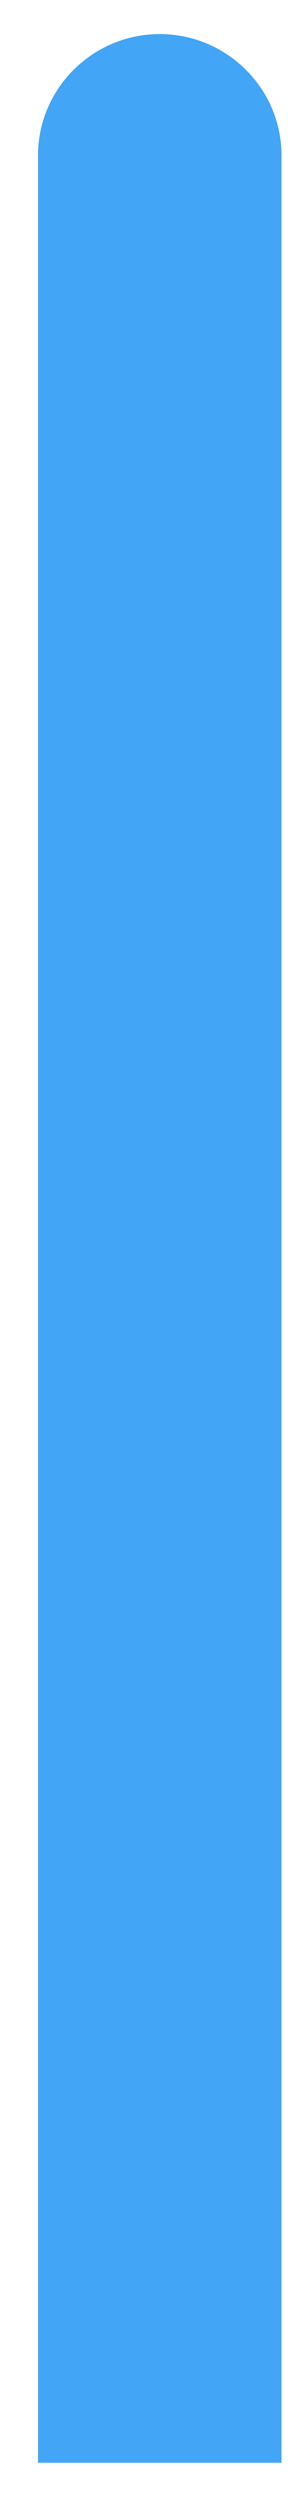 <?xml version="1.0" encoding="UTF-8"?> <svg xmlns="http://www.w3.org/2000/svg" width="6" height="52" viewBox="0 0 6 52" fill="none"> <path d="M0.792 3.235C0.792 1.84 1.933 0.709 3.328 0.709V0.709C4.723 0.709 5.865 1.84 5.865 3.235V51.226H0.792V3.235Z" fill="#42A5F5"></path> </svg> 